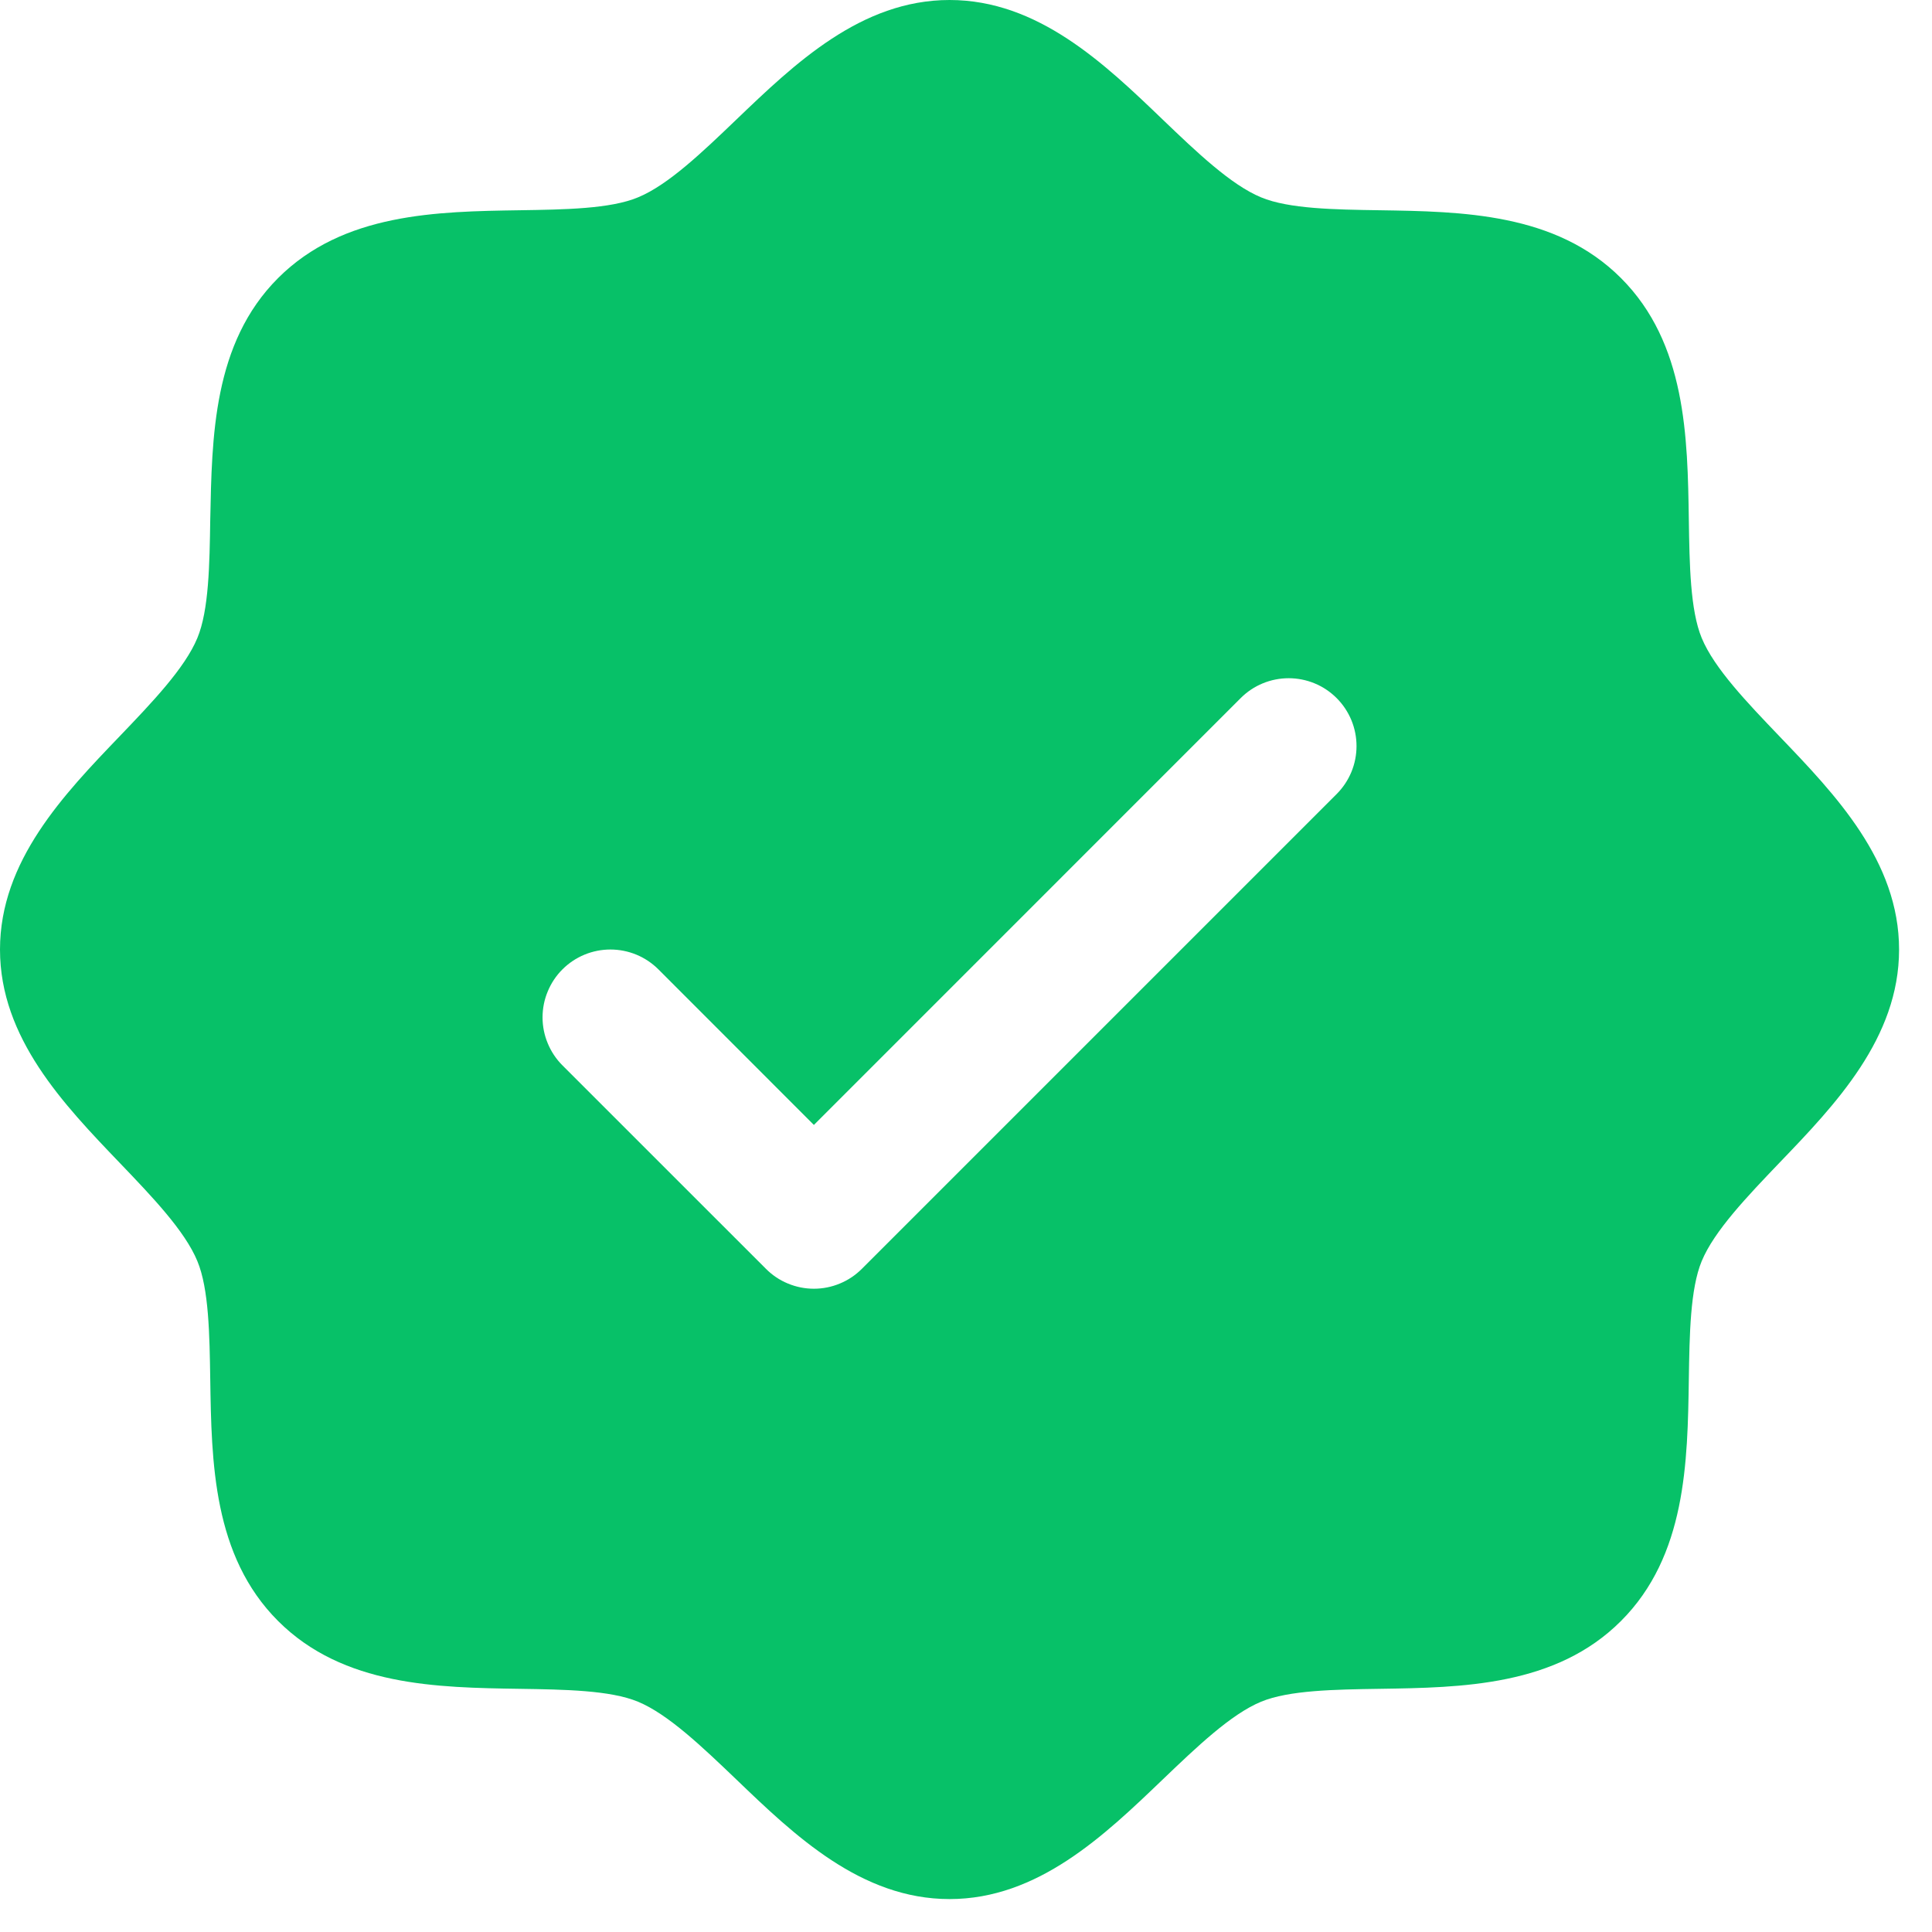 <svg width="45" height="45" viewBox="0 0 45 45" fill="none" xmlns="http://www.w3.org/2000/svg">
<path d="M41.441 17.144C40.697 16.366 39.927 15.565 39.636 14.86C39.368 14.214 39.352 13.144 39.336 12.107C39.307 10.18 39.275 7.996 37.756 6.477C36.238 4.958 34.054 4.927 32.127 4.897C31.09 4.881 30.02 4.866 29.374 4.597C28.671 4.307 27.867 3.537 27.089 2.792C25.727 1.483 24.178 0 22.117 0C20.055 0 18.509 1.483 17.144 2.792C16.366 3.537 15.565 4.307 14.86 4.597C14.218 4.866 13.144 4.881 12.107 4.897C10.18 4.927 7.996 4.958 6.477 6.477C4.958 7.996 4.937 10.18 4.897 12.107C4.881 13.144 4.866 14.214 4.597 14.86C4.307 15.563 3.537 16.366 2.792 17.144C1.483 18.507 0 20.055 0 22.117C0 24.178 1.483 25.724 2.792 27.089C3.537 27.867 4.307 28.669 4.597 29.374C4.866 30.02 4.881 31.09 4.897 32.127C4.927 34.054 4.958 36.238 6.477 37.756C7.996 39.275 10.18 39.307 12.107 39.336C13.144 39.352 14.214 39.368 14.86 39.636C15.563 39.927 16.366 40.697 17.144 41.441C18.507 42.751 20.055 44.233 22.117 44.233C24.178 44.233 25.724 42.751 27.089 41.441C27.867 40.697 28.669 39.927 29.374 39.636C30.02 39.368 31.09 39.352 32.127 39.336C34.054 39.307 36.238 39.275 37.756 37.756C39.275 36.238 39.307 34.054 39.336 32.127C39.352 31.09 39.368 30.02 39.636 29.374C39.927 28.671 40.697 27.867 41.441 27.089C42.751 25.727 44.233 24.178 44.233 22.117C44.233 20.055 42.751 18.509 41.441 17.144ZM31.133 18.495L20.075 29.553C19.928 29.7 19.754 29.817 19.562 29.896C19.37 29.976 19.165 30.017 18.957 30.017C18.75 30.017 18.544 29.976 18.352 29.896C18.16 29.817 17.986 29.7 17.84 29.553L13.1 24.814C12.953 24.667 12.837 24.493 12.758 24.301C12.678 24.11 12.637 23.904 12.637 23.697C12.637 23.489 12.678 23.283 12.758 23.092C12.837 22.9 12.953 22.726 13.1 22.579C13.397 22.282 13.799 22.116 14.218 22.116C14.425 22.116 14.631 22.157 14.823 22.236C15.015 22.316 15.189 22.432 15.336 22.579L18.957 26.202L28.898 16.26C29.045 16.113 29.219 15.996 29.411 15.917C29.602 15.838 29.808 15.797 30.016 15.797C30.223 15.797 30.429 15.838 30.62 15.917C30.812 15.996 30.986 16.113 31.133 16.26C31.28 16.407 31.396 16.581 31.476 16.773C31.555 16.964 31.596 17.17 31.596 17.377C31.596 17.585 31.555 17.791 31.476 17.982C31.396 18.174 31.28 18.348 31.133 18.495Z" fill="#07C168"></path>
</svg>
